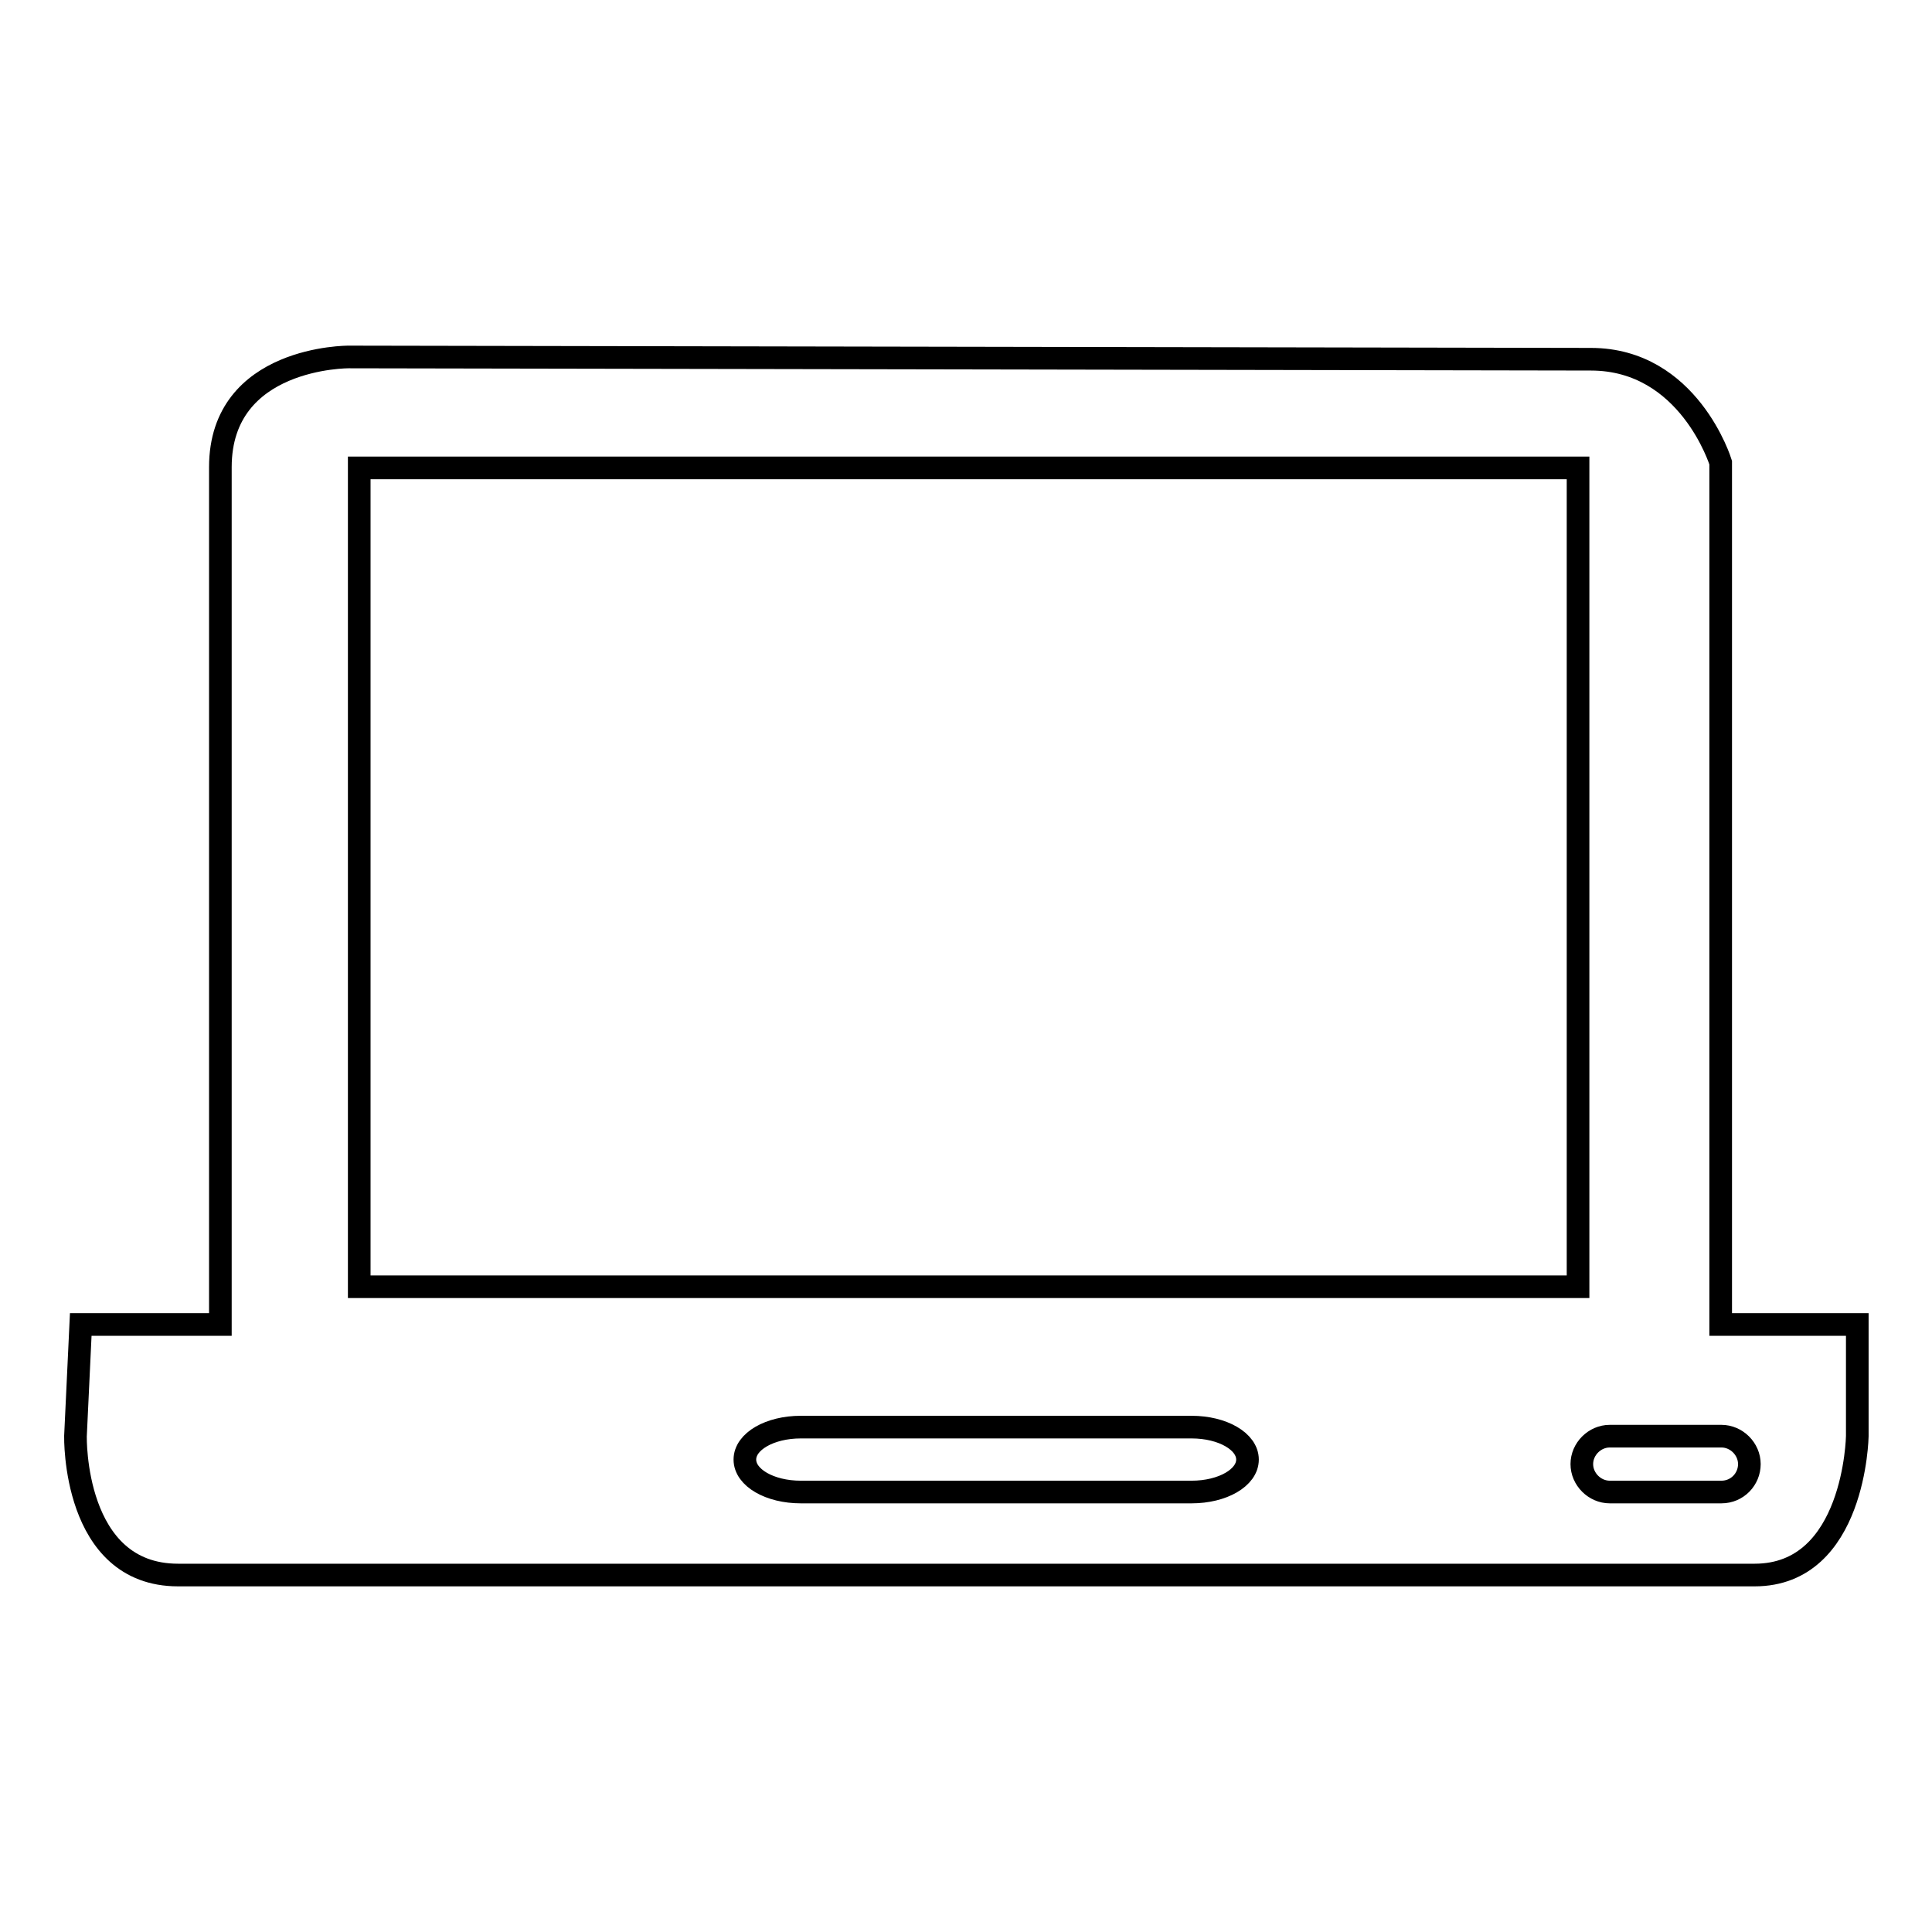 <?xml version="1.0" encoding="utf-8"?>
<!-- Svg Vector Icons : http://www.onlinewebfonts.com/icon -->
<!DOCTYPE svg PUBLIC "-//W3C//DTD SVG 1.1//EN" "http://www.w3.org/Graphics/SVG/1.1/DTD/svg11.dtd">
<svg version="1.1" xmlns="http://www.w3.org/2000/svg" xmlns:xlink="http://www.w3.org/1999/xlink" x="0px" y="0px" viewBox="0 0 256 256" enable-background="new 0 0 256 256" xml:space="preserve">
<g><g><path stroke-width="3" fill-opacity="0" stroke="#000000"  d="M228,175.5V61.3c0,0-4.2-13.7-17.2-13.7L46.2,47.3c0,0-17-0.1-17,14.6v113.6H10.7L10,190.3c0,0-0.4,18.4,13.6,18.4h208.9c13.3,0,13.6-18.4,13.6-18.4v-14.8L228,175.5L228,175.5z M157.9,197.7h-51.8c-4.1,0-7.4-1.9-7.4-4.3c0-2.4,3.3-4.3,7.4-4.3h51.8c4.1,0,7.4,1.9,7.4,4.3C165.3,195.8,162,197.7,157.9,197.7z M209.1,170.5H47.6V62h161.5V170.5z M228.1,197.7h-14.8c-2,0-3.7-1.7-3.7-3.7s1.7-3.7,3.7-3.7h14.8c2,0,3.7,1.7,3.7,3.7S230.2,197.7,228.1,197.7z"/></g></g>
</svg>